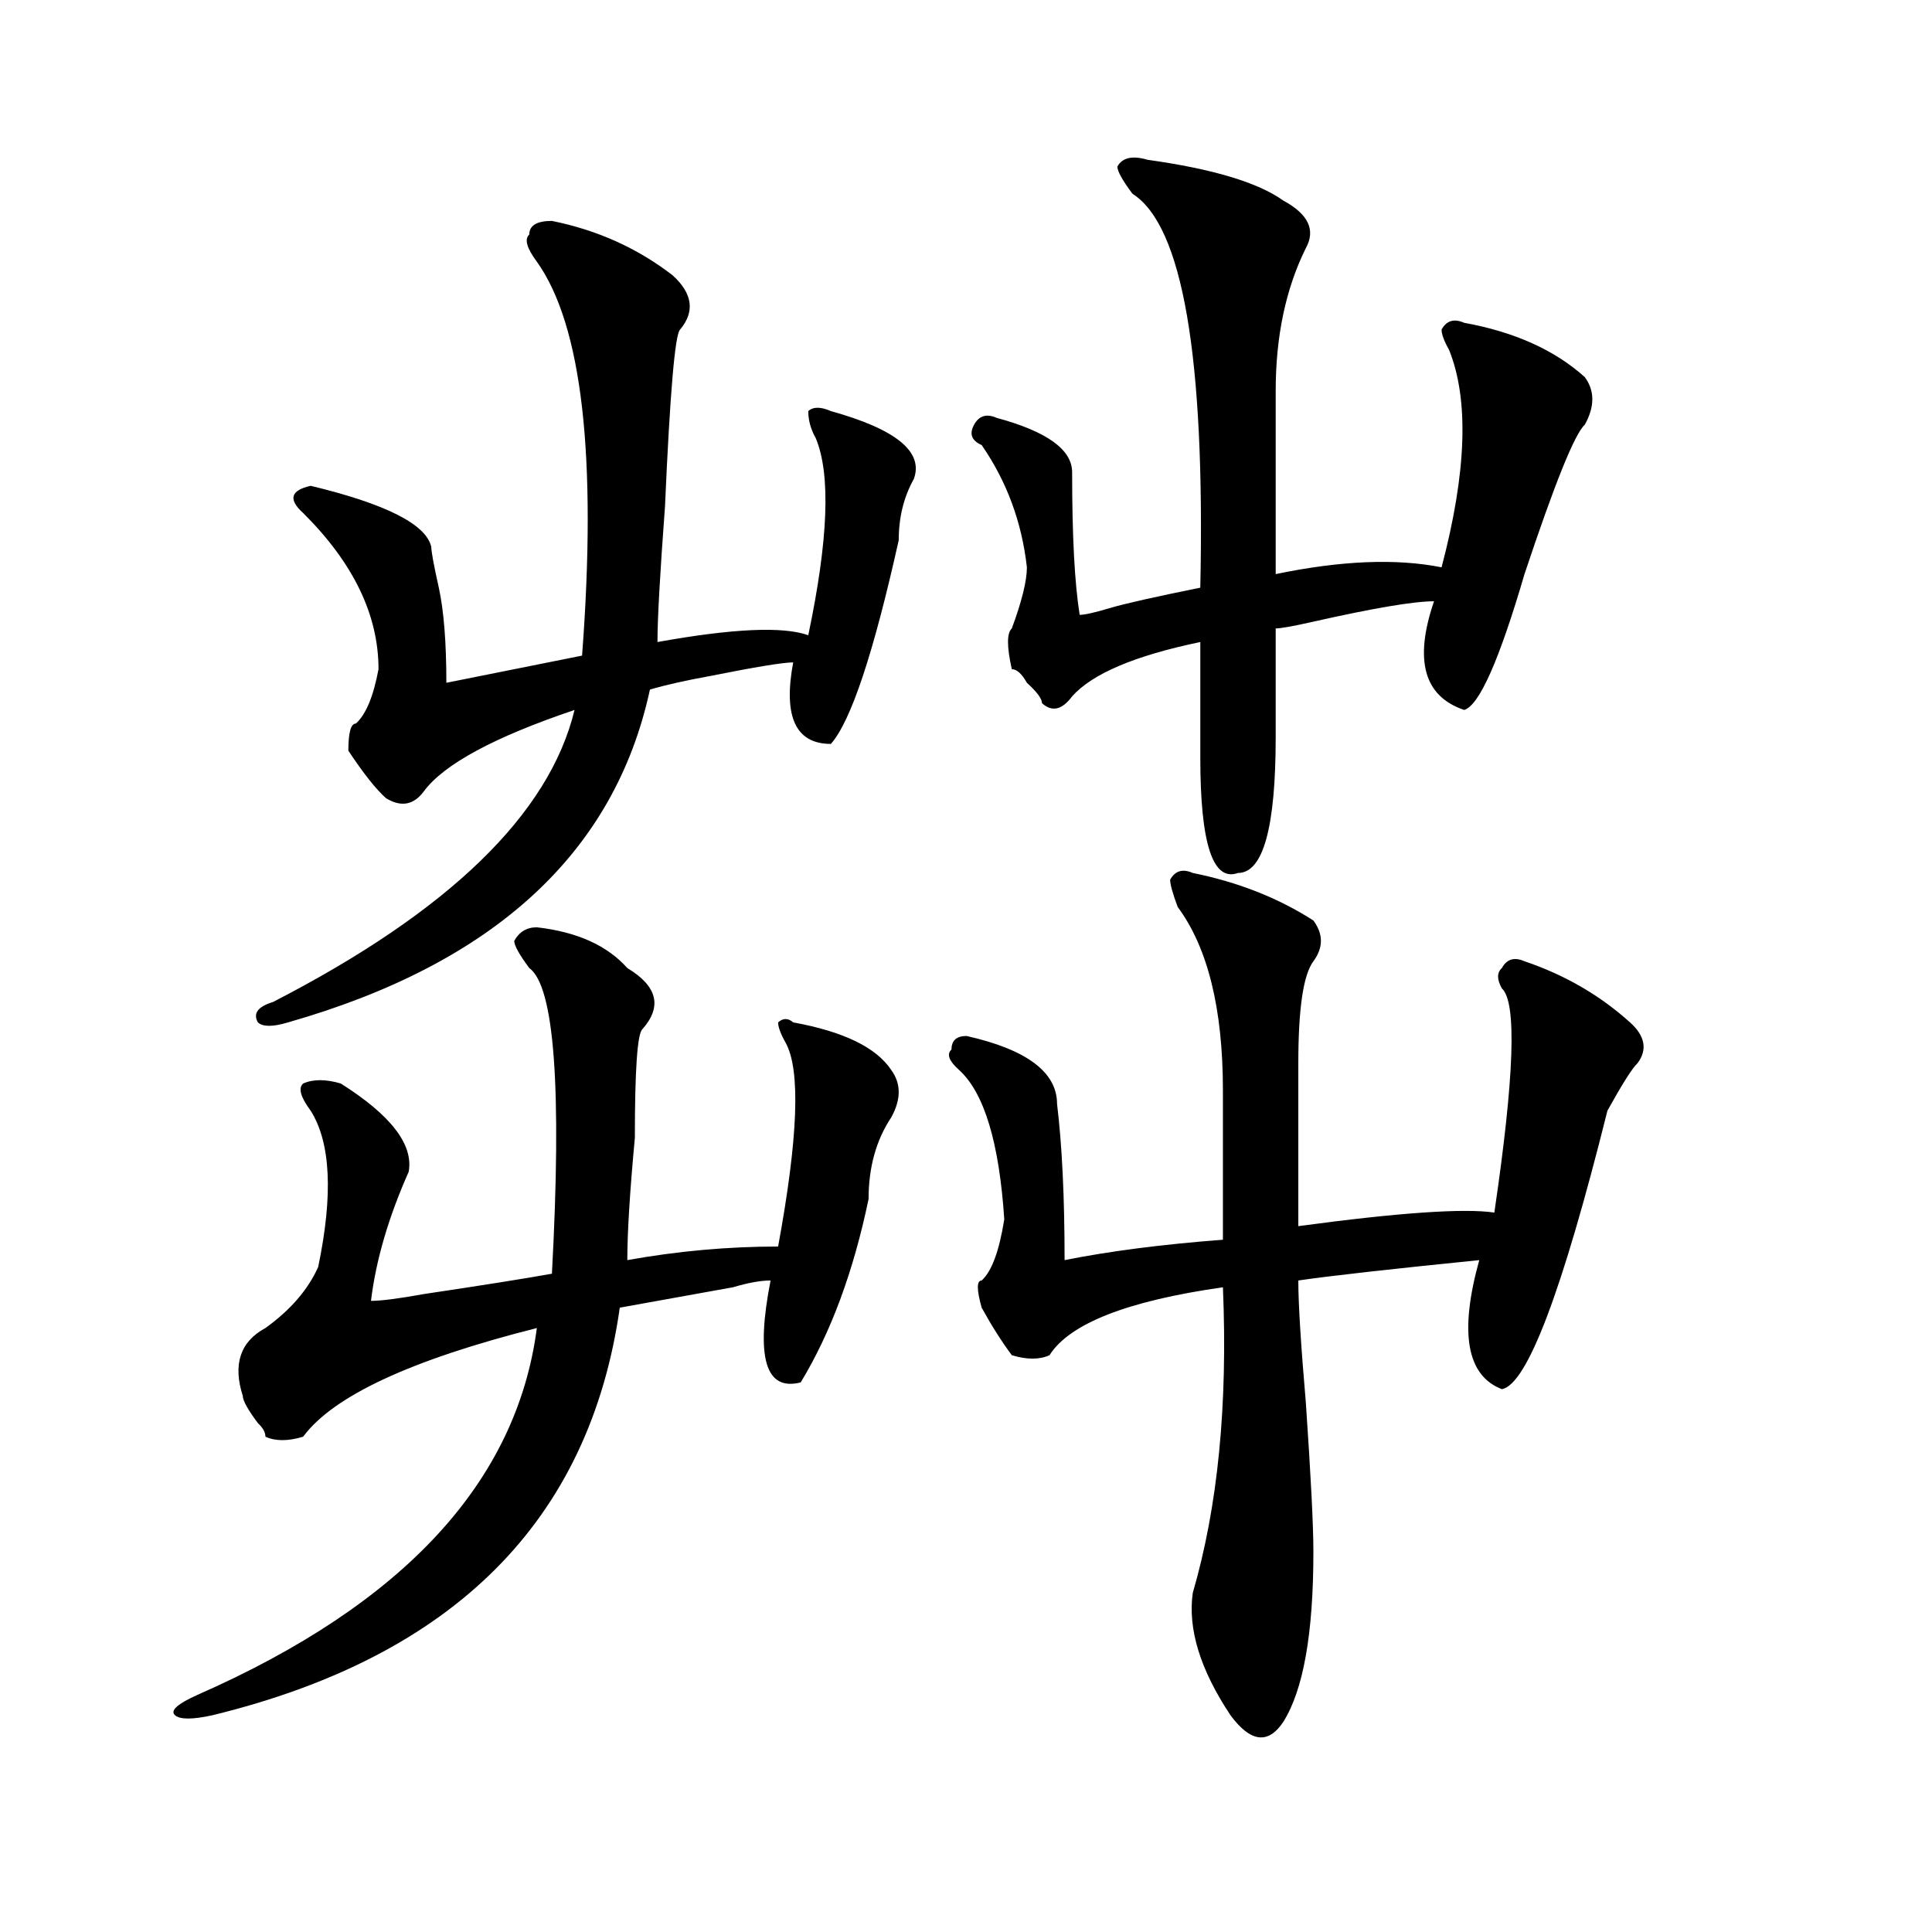 <?xml version="1.0" encoding="utf-8"?>
<!-- Generator: Adobe Illustrator 16.0.0, SVG Export Plug-In . SVG Version: 6.00 Build 0)  -->
<!DOCTYPE svg PUBLIC "-//W3C//DTD SVG 1.1//EN" "http://www.w3.org/Graphics/SVG/1.1/DTD/svg11.dtd">
<svg version="1.1" id="图层_1" xmlns="http://www.w3.org/2000/svg" xmlns:xlink="http://www.w3.org/1999/xlink" x="0px" y="0px"
	 width="1000px" height="1000px" viewBox="0 0 1000 1000" enable-background="new 0 0 1000 1000" xml:space="preserve">
<path d="M277.871,479.969c20.792,2.362,36.401,9.394,46.828,21.094c15.609,9.394,18.17,19.94,7.805,31.641
	c-2.622,2.362-3.902,21.094-3.902,56.25c-2.622,28.125-3.902,49.219-3.902,63.281c25.975-4.669,52.011-7.031,78.047-7.031
	c10.365-56.25,11.707-91.406,3.902-105.469c-2.622-4.669-3.902-8.185-3.902-10.547c2.561-2.308,5.183-2.308,7.805,0
	c25.975,4.724,42.926,12.909,50.73,24.609c5.183,7.031,5.183,15.271,0,24.609c-7.805,11.755-11.707,25.817-11.707,42.188
	c-7.805,37.519-19.512,69.159-35.121,94.922c-18.231,4.724-23.414-12.854-15.609-52.734c-5.244,0-11.707,1.208-19.512,3.516
	c-26.036,4.724-45.548,8.239-58.535,10.547c-15.609,110.192-85.852,180.45-210.727,210.938c-10.427,2.307-16.951,2.307-19.512,0
	c-2.622-2.362,1.28-5.878,11.707-10.547c106.644-46.912,165.179-110.138,175.605-189.844
	c-65.06,16.425-105.363,35.156-120.973,56.25c-7.805,2.362-14.329,2.362-19.512,0c0-2.308-1.342-4.669-3.902-7.031
	c-5.244-7.031-7.805-11.7-7.805-14.063c-5.244-16.37-1.342-28.125,11.707-35.156c12.987-9.339,22.072-19.886,27.316-31.641
	c7.805-37.464,6.463-64.435-3.902-80.859c-5.244-7.031-6.524-11.7-3.902-14.063c5.183-2.308,11.707-2.308,19.512,0
	c25.975,16.425,37.682,31.641,35.121,45.703c-10.427,23.456-16.951,45.703-19.512,66.797c5.183,0,14.268-1.153,27.316-3.516
	c31.219-4.669,53.291-8.185,66.34-10.547c5.183-96.075,1.28-148.81-11.707-158.203c-5.244-7.031-7.805-11.7-7.805-14.063
	C268.725,482.331,272.627,479.969,277.871,479.969z M348.113,142.469c10.365,9.394,11.707,18.786,3.902,28.125
	c-2.622,2.362-5.244,32.849-7.805,91.406c-2.622,35.156-3.902,58.612-3.902,70.313c39.023-7.031,64.998-8.185,78.047-3.516
	c10.365-49.219,11.707-83.167,3.902-101.953c-2.622-4.669-3.902-9.339-3.902-14.063c2.561-2.308,6.463-2.308,11.707,0
	c33.779,9.394,48.108,21.094,42.926,35.156c-5.244,9.394-7.805,19.94-7.805,31.641c-13.049,58.612-24.756,93.769-35.121,105.469
	c-18.231,0-24.756-14.063-19.512-42.188c-5.244,0-19.512,2.362-42.926,7.031c-13.049,2.362-23.414,4.724-31.219,7.031
	c-18.231,84.375-80.669,141.833-187.313,172.266c-7.805,2.362-13.049,2.362-15.609,0c-2.622-4.669,0-8.185,7.805-10.547
	c91.034-46.856,143.045-97.229,156.094-151.172c-41.646,14.063-67.682,28.125-78.047,42.188c-5.244,7.031-11.707,8.239-19.512,3.516
	c-5.244-4.669-11.707-12.854-19.512-24.609c0-9.339,1.28-14.063,3.902-14.063c5.183-4.669,9.085-14.063,11.707-28.125
	c0-28.125-13.049-55.042-39.023-80.859c-7.805-7.031-6.524-11.7,3.902-14.063c39.023,9.394,59.815,19.94,62.438,31.641
	c0,2.362,1.28,9.394,3.902,21.094c2.561,11.755,3.902,28.125,3.902,49.219c23.414-4.669,46.828-9.339,70.242-14.063
	c7.805-103.106,0-171.058-23.414-203.906c-5.244-7.031-6.524-11.7-3.902-14.063c0-4.669,3.902-7.031,11.707-7.031
	C309.09,119.067,329.882,128.406,348.113,142.469z M679.813,476.453c5.183,7.031,5.183,14.063,0,21.094
	c-5.244,7.031-7.805,24.609-7.805,52.734c0,37.519,0,65.644,0,84.375c52.011-7.031,85.852-9.339,101.461-7.031
	c10.365-70.313,11.707-108.984,3.902-116.016c-2.622-4.669-2.622-8.185,0-10.547c2.561-4.669,6.463-5.823,11.707-3.516
	c20.792,7.031,39.023,17.578,54.633,31.641c7.805,7.031,9.085,14.063,3.902,21.094c-2.622,2.362-7.805,10.547-15.609,24.609
	c-23.414,93.769-41.646,141.833-54.633,144.141c-18.231-7.031-22.134-29.278-11.707-66.797
	c-46.828,4.724-78.047,8.239-93.656,10.547c0,11.755,1.28,32.849,3.902,63.281c2.561,37.519,3.902,63.281,3.902,77.344
	c0,42.188-5.244,71.466-15.609,87.891c-7.805,11.7-16.951,10.547-27.316-3.516c-15.609-23.456-22.134-44.55-19.512-63.281
	c12.987-44.495,18.17-97.229,15.609-158.203c-49.45,7.031-79.389,18.786-89.754,35.156c-5.244,2.362-11.707,2.362-19.512,0
	c-5.244-7.031-10.427-15.216-15.609-24.609c-2.622-9.339-2.622-14.063,0-14.063c5.183-4.669,9.085-15.216,11.707-31.641
	c-2.622-39.825-10.427-65.589-23.414-77.344c-5.244-4.669-6.524-8.185-3.902-10.547c0-4.669,2.561-7.031,7.805-7.031
	c31.219,7.031,46.828,18.786,46.828,35.156c2.561,21.094,3.902,48.065,3.902,80.859c23.414-4.669,50.73-8.185,81.949-10.547
	c0-28.125,0-53.888,0-77.344c0-42.188-7.805-73.828-23.414-94.922c-2.622-7.031-3.902-11.7-3.902-14.063
	c2.561-4.669,6.463-5.823,11.707-3.516C640.789,456.567,661.581,464.753,679.813,476.453z M593.961,82.703
	c33.779,4.724,57.193,11.755,70.242,21.094c12.987,7.031,16.89,15.271,11.707,24.609c-10.427,21.094-15.609,45.703-15.609,73.828
	s0,59.766,0,94.922c33.779-7.031,62.438-8.185,85.852-3.516c12.987-49.219,14.268-86.683,3.902-112.5
	c-2.622-4.669-3.902-8.185-3.902-10.547c2.561-4.669,6.463-5.823,11.707-3.516c25.975,4.724,46.828,14.063,62.438,28.125
	c5.183,7.031,5.183,15.271,0,24.609c-5.244,4.724-15.609,30.487-31.219,77.344c-13.049,44.55-23.414,68.005-31.219,70.313
	c-20.854-7.031-26.036-25.763-15.609-56.25c-10.427,0-31.219,3.516-62.438,10.547c-10.427,2.362-16.951,3.516-19.512,3.516
	c0,21.094,0,39.88,0,56.25c0,46.911-6.524,70.313-19.512,70.313c-13.049,4.724-19.512-15.216-19.512-59.766
	c0-21.094,0-40.979,0-59.766c-33.841,7.031-55.975,16.425-66.34,28.125c-5.244,7.031-10.427,8.239-15.609,3.516
	c0-2.308-2.622-5.823-7.805-10.547c-2.622-4.669-5.244-7.031-7.805-7.031c-2.622-11.7-2.622-18.731,0-21.094
	c5.183-14.063,7.805-24.609,7.805-31.641c-2.622-23.401-10.427-44.495-23.414-63.281c-5.244-2.308-6.524-5.823-3.902-10.547
	c2.561-4.669,6.463-5.823,11.707-3.516c25.975,7.031,39.023,16.425,39.023,28.125c0,32.849,1.28,57.458,3.902,73.828
	c2.561,0,7.805-1.153,15.609-3.516c7.805-2.308,23.414-5.823,46.828-10.547c2.561-119.531-9.146-187.481-35.121-203.906
	c-5.244-7.031-7.805-11.7-7.805-14.063C580.912,81.55,586.156,80.396,593.961,82.703z"/>
</svg>
